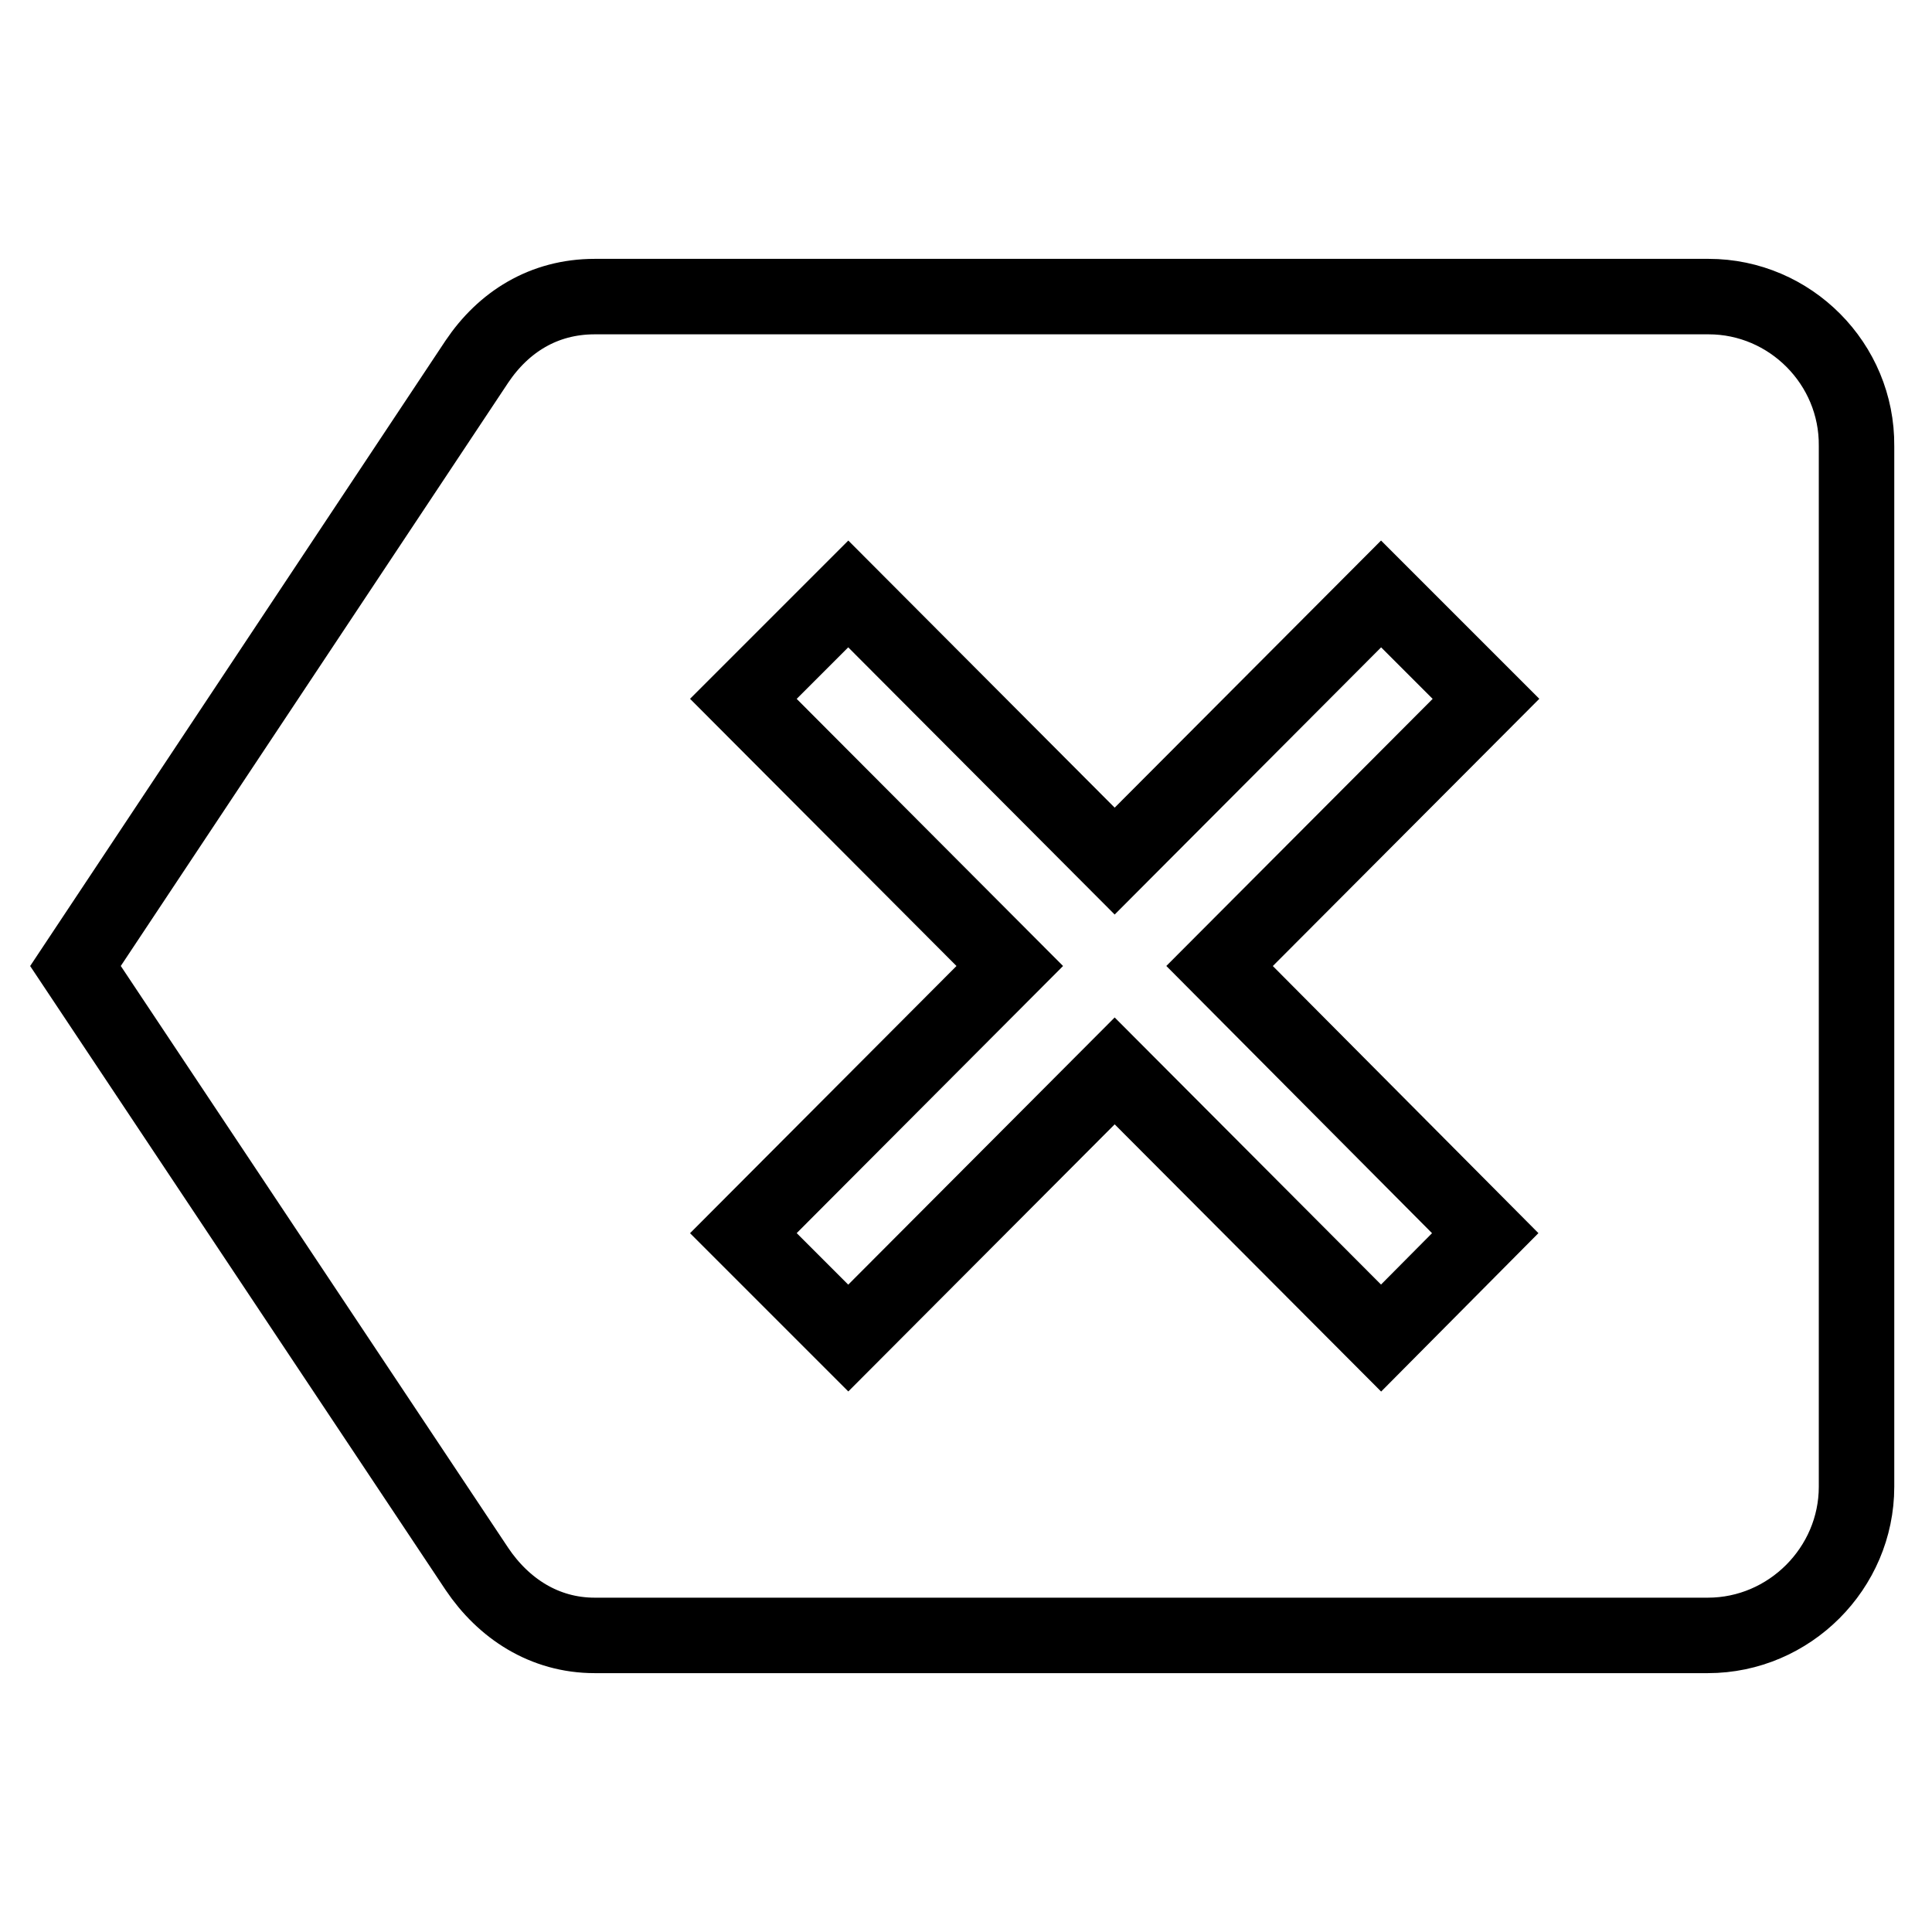 <?xml version="1.0" encoding="utf-8"?>
<!-- Svg Vector Icons : http://www.onlinewebfonts.com/icon -->
<!DOCTYPE svg PUBLIC "-//W3C//DTD SVG 1.1//EN" "http://www.w3.org/Graphics/SVG/1.1/DTD/svg11.dtd">
<svg version="1.1" xmlns="http://www.w3.org/2000/svg" xmlns:xlink="http://www.w3.org/1999/xlink" x="0px" y="0px" viewBox="0 0 256 256" enable-background="new 0 0 256 256" xml:space="preserve">
<g> <path stroke-width="10" fill-opacity="0" stroke="#000000"  d="M226.4,39.3H78.8c-6.8,0-12.1,3.4-15.6,8.6L10,128l53.2,79.9c3.5,5.2,8.9,8.8,15.6,8.8h147.5 c10.8,0,19.7-8.9,19.7-19.7V59.1C246.1,48.2,237.2,39.3,226.4,39.3z M196.8,163.4L183,177.3l-35.3-35.4l-35.3,35.4l-13.9-13.9 l35.3-35.4L98.5,92.6l13.9-13.9l35.3,35.4L183,78.7l13.9,13.9L161.6,128L196.8,163.4z"/></g>
</svg>